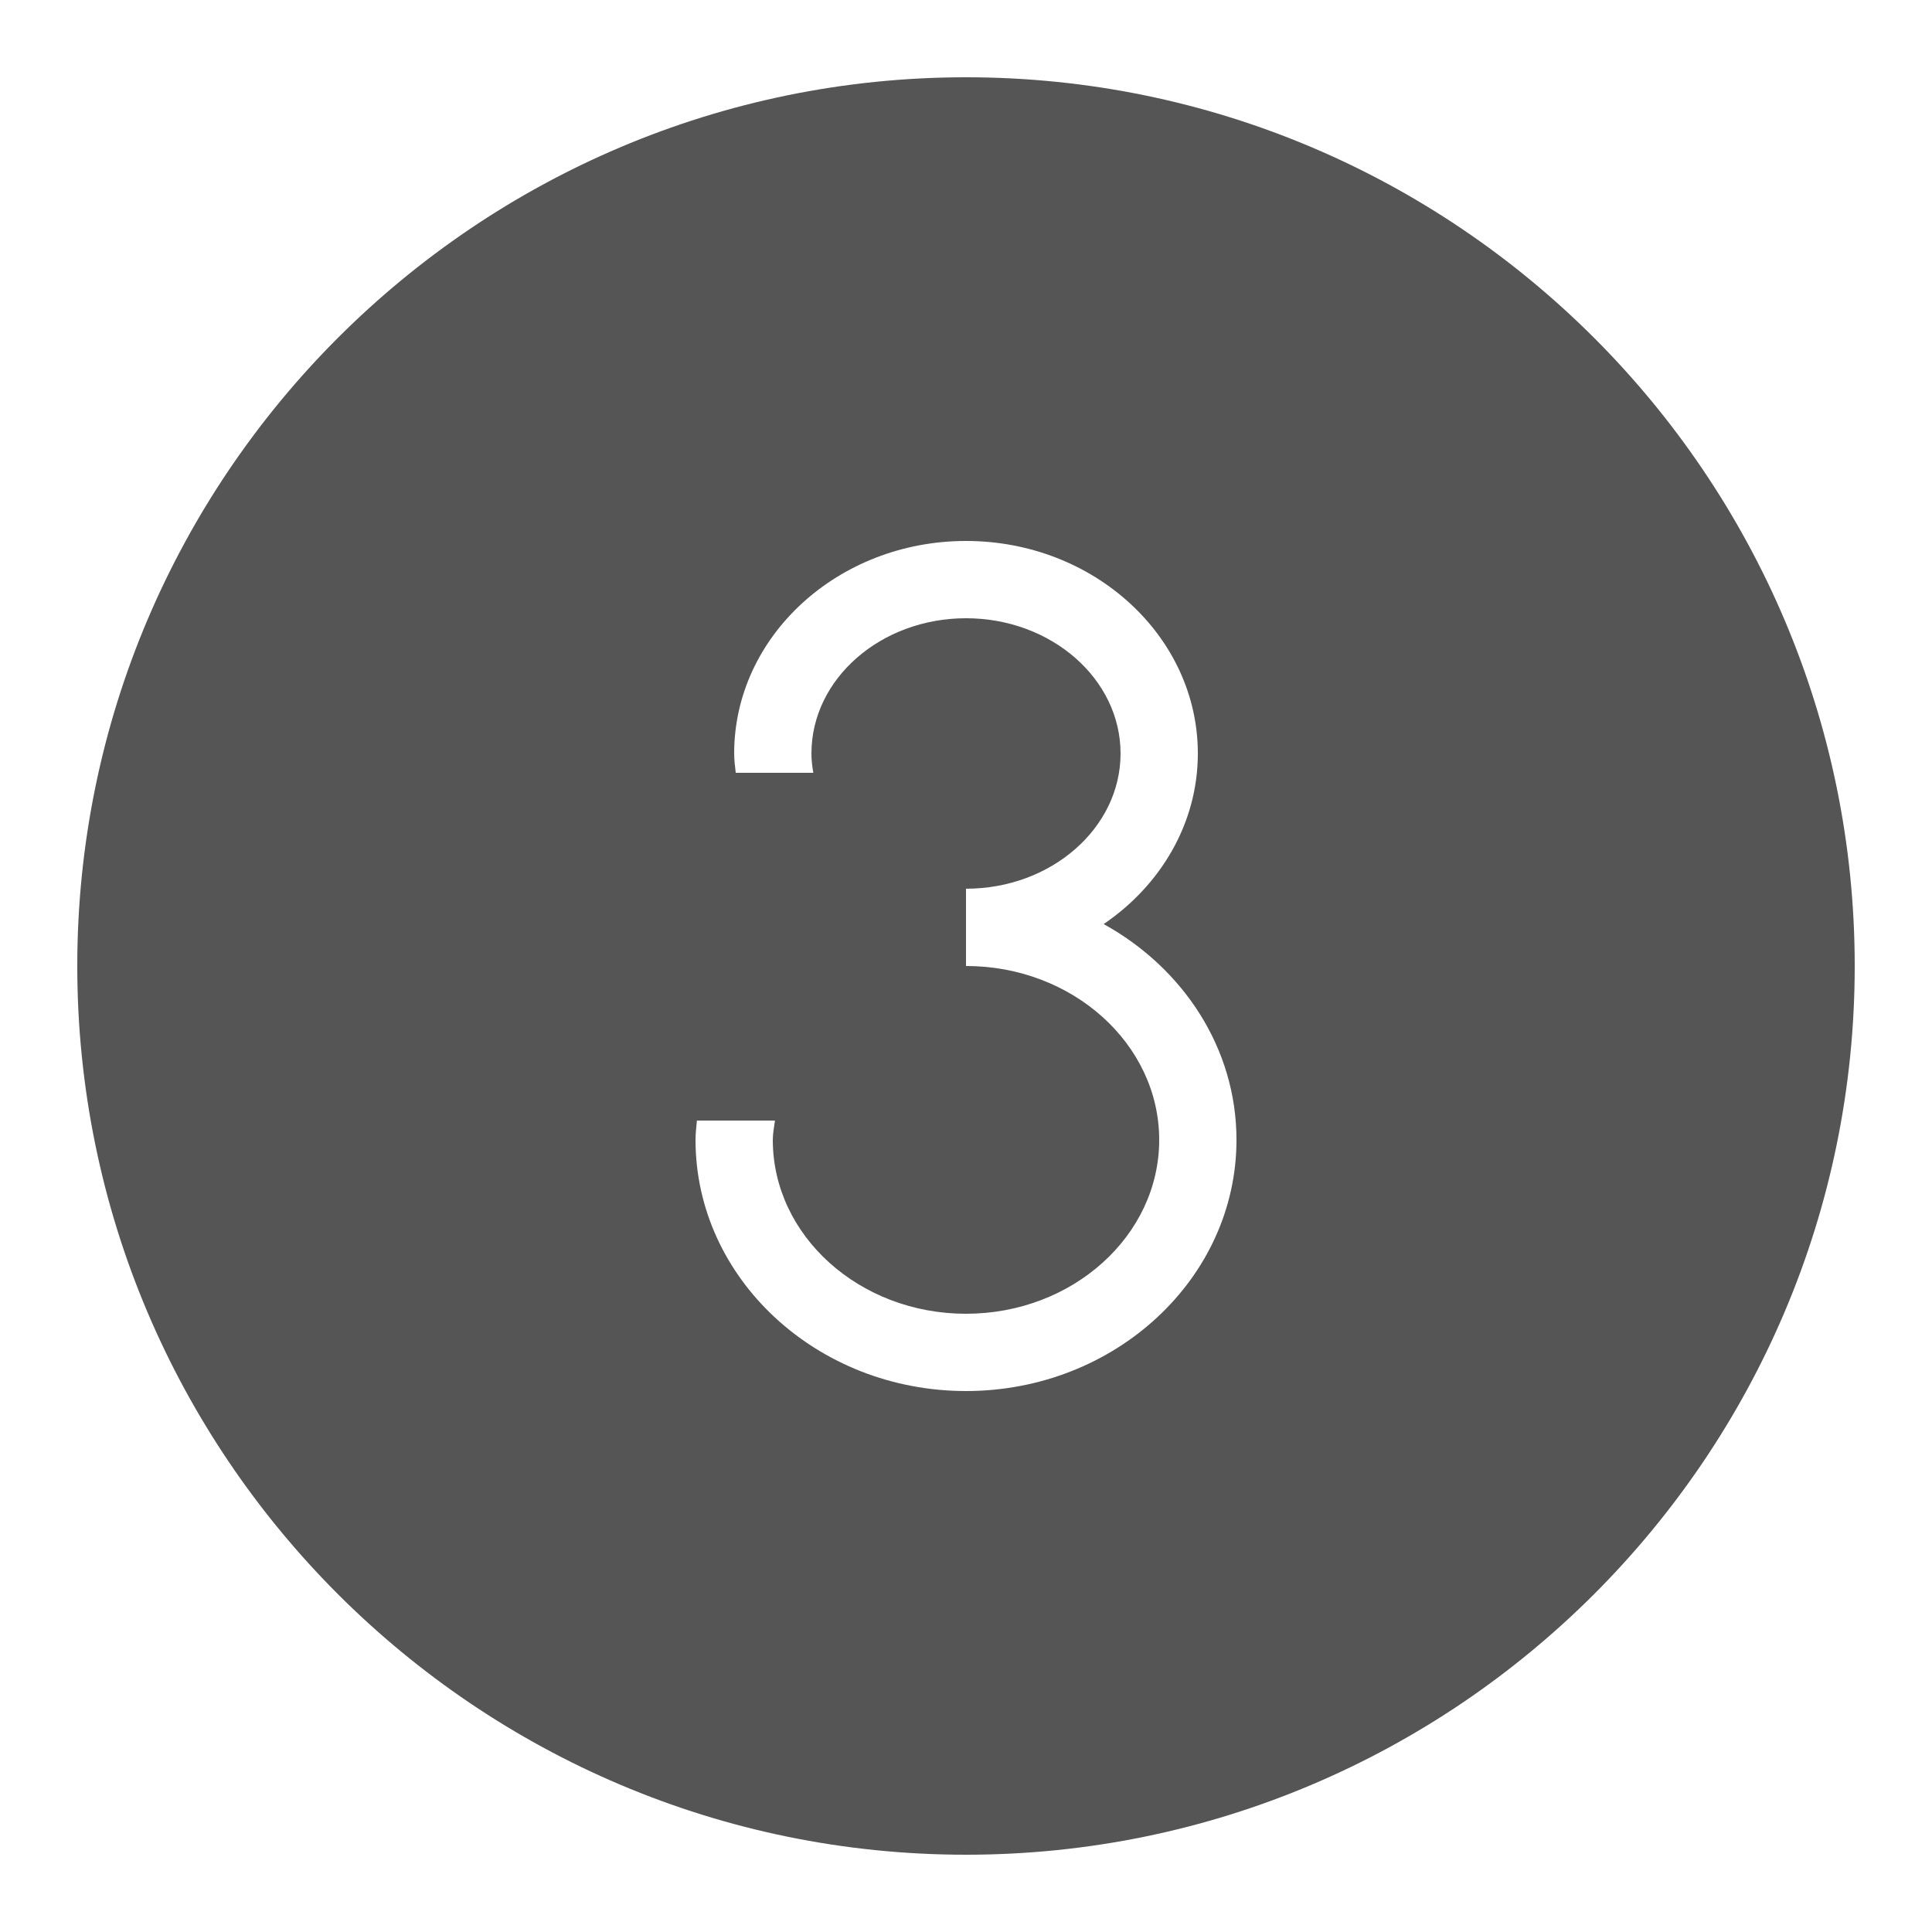 <svg xmlns="http://www.w3.org/2000/svg" xmlns:xlink="http://www.w3.org/1999/xlink" viewBox="0,0,256,256" width="32px" height="32px"><g fill="#555555" fill-rule="nonzero" stroke="none" stroke-width="1" stroke-linecap="butt" stroke-linejoin="miter" stroke-miterlimit="10" stroke-dasharray="" stroke-dashoffset="0" font-family="none" font-weight="none" font-size="none" text-anchor="none" style="mix-blend-mode: normal"><g transform="scale(5.12,5.12)"><path d="M25,2c-12.682,0 -23,10.318 -23,23c0,12.682 10.318,23 23,23c12.682,0 23,-10.318 23,-23c0,-12.682 -10.318,-23 -23,-23zM25,36c-3.86,0 -7,-2.916 -7,-6.5c0,-0.17 0.022,-0.334 0.036,-0.5h2.02c-0.021,0.166 -0.056,0.329 -0.056,0.5c0,2.481 2.243,4.5 5,4.5c2.757,0 5,-2.019 5,-4.5c0,-2.481 -2.243,-4.5 -5,-4.5v-2c2.206,0 4,-1.57 4,-3.5c0,-1.93 -1.794,-3.5 -4,-3.5c-2.206,0 -4,1.57 -4,3.5c0,0.171 0.02,0.337 0.049,0.5h-2.008c-0.018,-0.166 -0.041,-0.33 -0.041,-0.5c0,-3.033 2.691,-5.5 6,-5.5c3.309,0 6,2.467 6,5.5c0,1.809 -0.962,3.412 -2.437,4.415c2.054,1.134 3.437,3.21 3.437,5.585c0,3.584 -3.14,6.5 -7,6.5z"></path></g></g></svg>